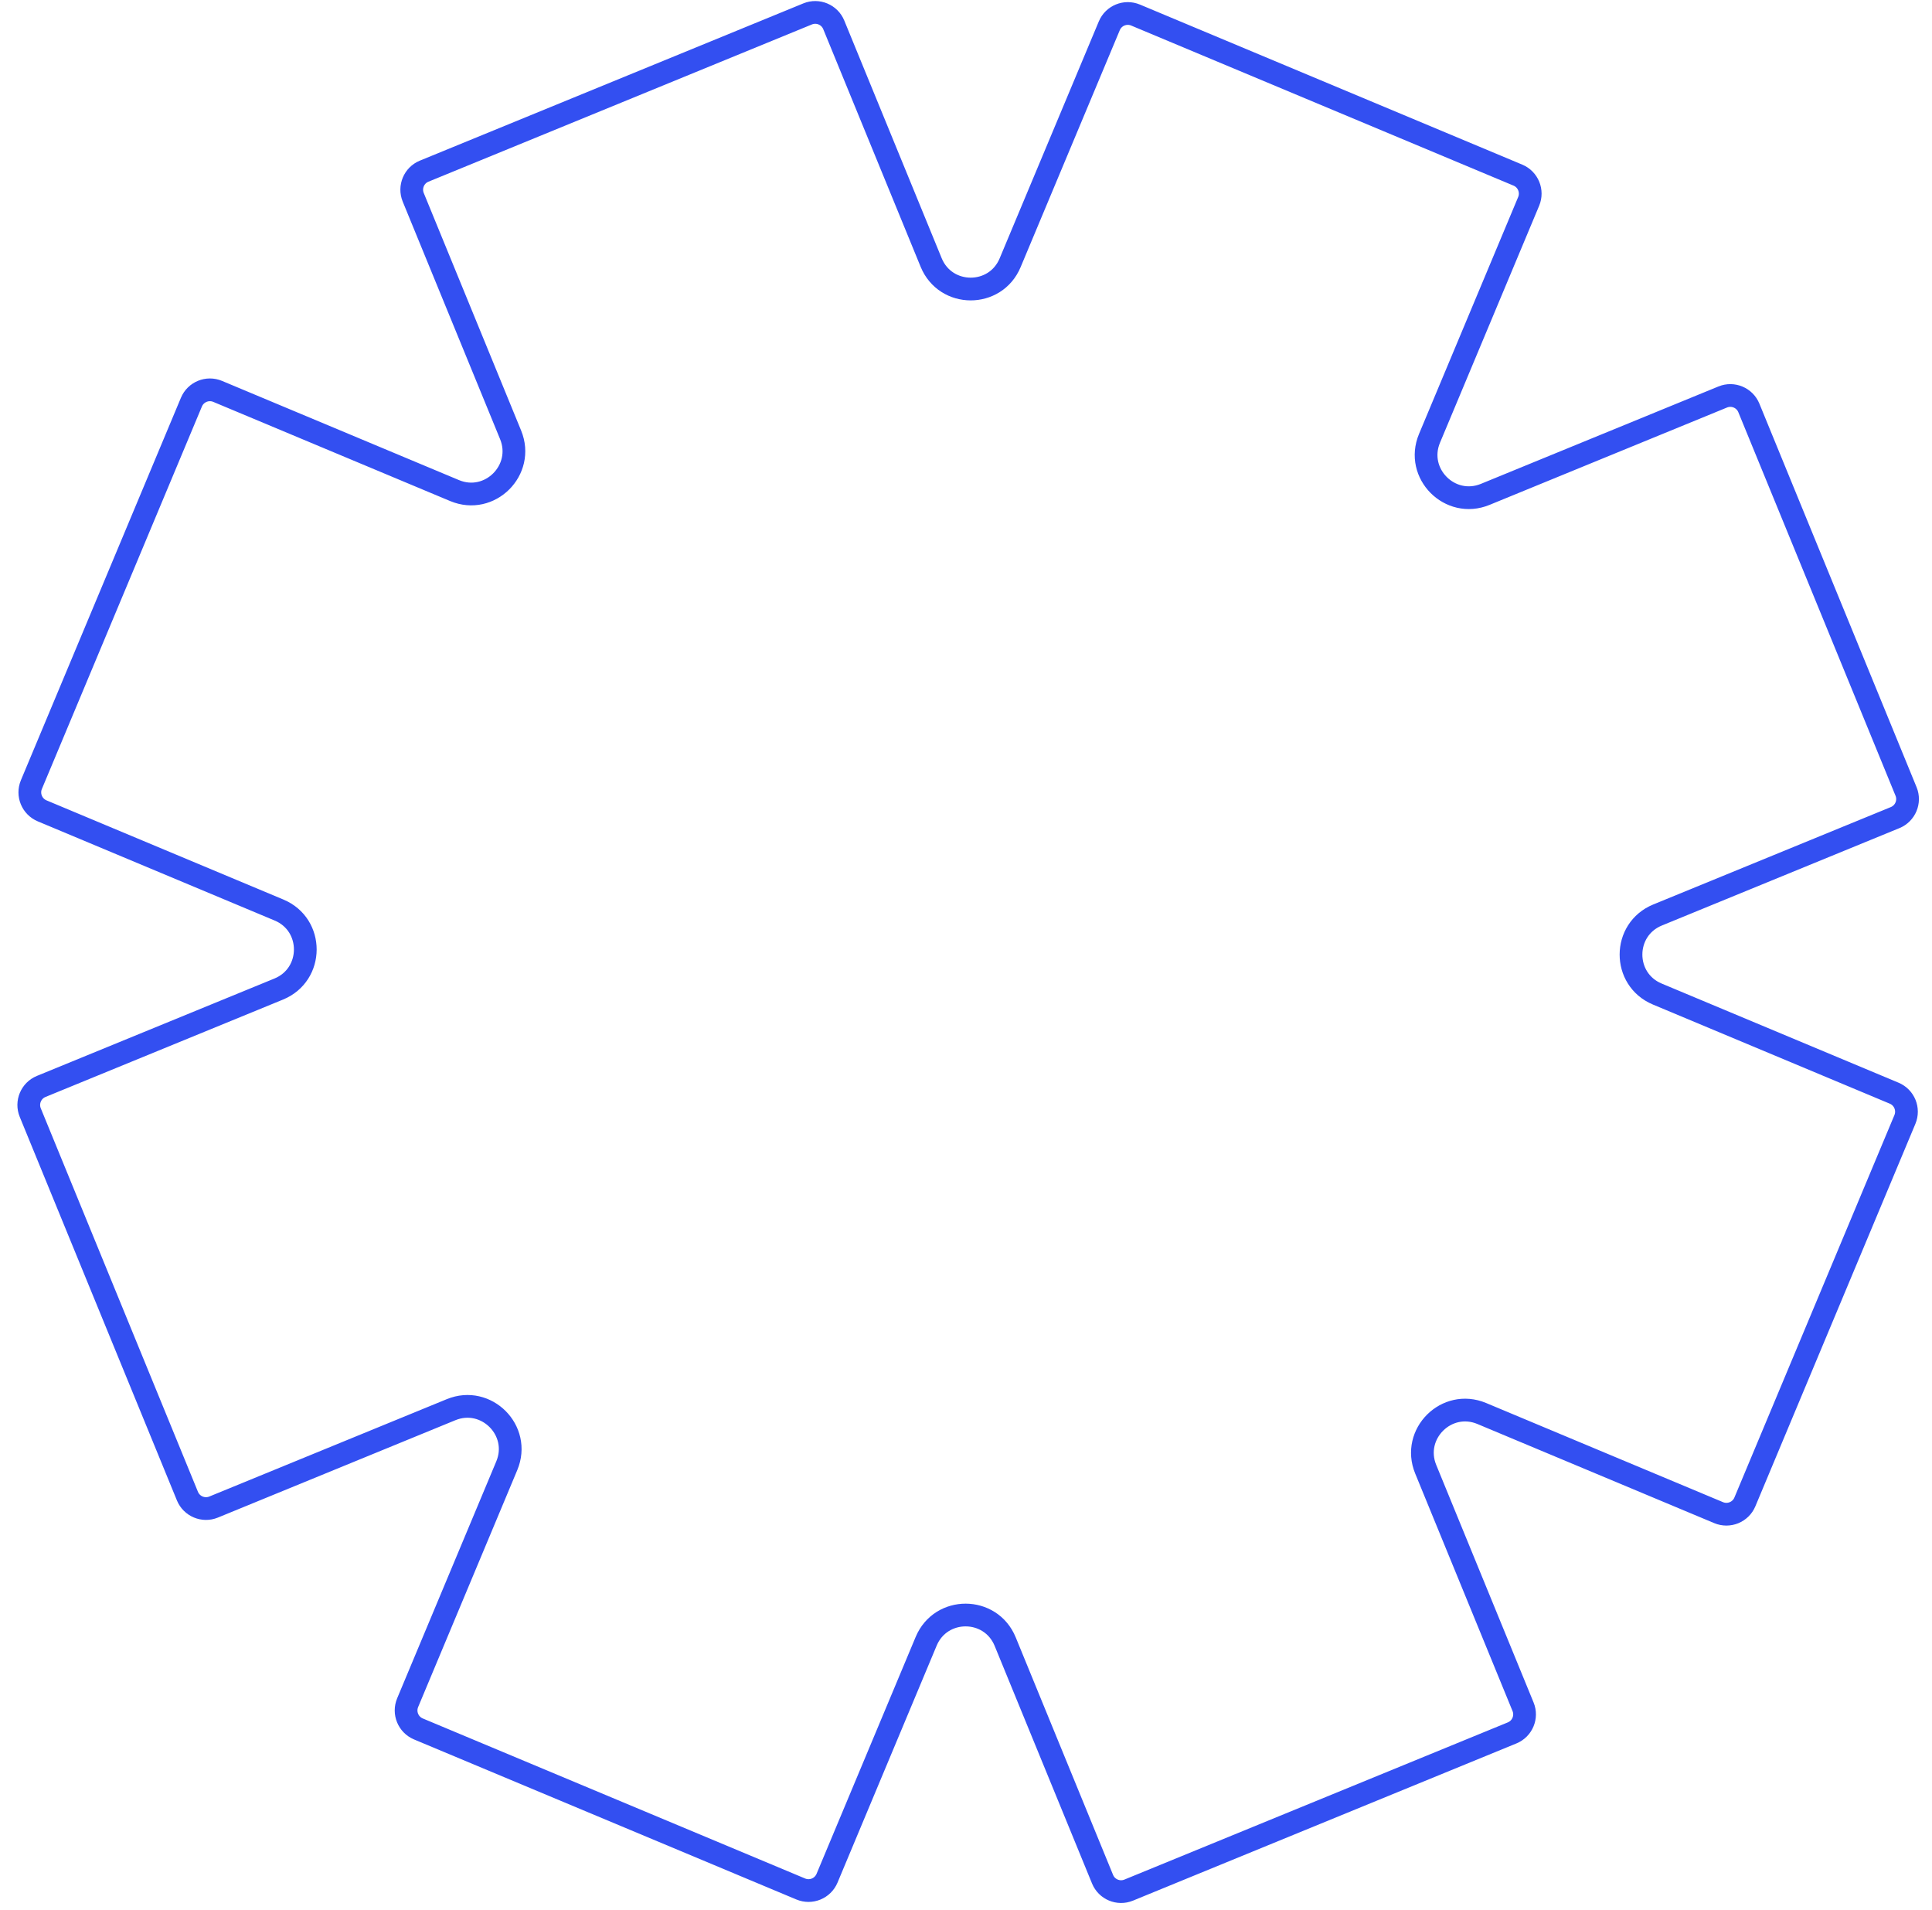 <svg xmlns="http://www.w3.org/2000/svg" width="85" height="84" viewBox="0 0 85 84" fill="none"><path d="M12.276 40.029L1.855 35.667C1.404 35.478 1.193 34.961 1.381 34.512L8.421 17.69C8.61 17.239 9.127 17.028 9.576 17.216L19.998 21.578C21.546 22.226 23.099 20.676 22.465 19.128L18.18 8.677C17.997 8.228 18.212 7.712 18.661 7.529L35.533 0.612C35.982 0.428 36.498 0.644 36.682 1.093L40.966 11.544C41.603 13.098 43.795 13.104 44.442 11.557L48.804 1.136C48.992 0.685 49.51 0.475 49.959 0.662L66.781 7.703C67.232 7.891 67.442 8.409 67.255 8.858L62.893 19.279C62.245 20.828 63.795 22.381 65.343 21.746L75.794 17.462C76.243 17.278 76.758 17.494 76.942 17.942L83.859 34.815C84.043 35.263 83.827 35.779 83.378 35.963L72.927 40.247C71.373 40.884 71.367 43.077 72.913 43.724L83.335 48.085C83.786 48.274 83.996 48.791 83.808 49.241L76.768 66.063C76.58 66.513 76.062 66.724 75.613 66.536L65.192 62.175C63.643 61.527 62.09 63.077 62.725 64.625L67.009 75.076C67.193 75.524 66.977 76.04 66.528 76.224L49.656 83.14C49.208 83.324 48.692 83.108 48.508 82.66L44.224 72.209C43.587 70.655 41.394 70.648 40.747 72.195L36.386 82.617C36.197 83.067 35.679 83.278 35.23 83.09L18.408 76.05C17.958 75.861 17.747 75.344 17.935 74.894L22.296 64.473C22.944 62.925 21.394 61.372 19.846 62.007L9.395 66.291C8.947 66.474 8.431 66.258 8.247 65.81L1.331 48.938C1.147 48.489 1.363 47.973 1.811 47.789L12.262 43.505C13.816 42.868 13.822 40.676 12.276 40.029Z" stroke="#334FF1"></path></svg>